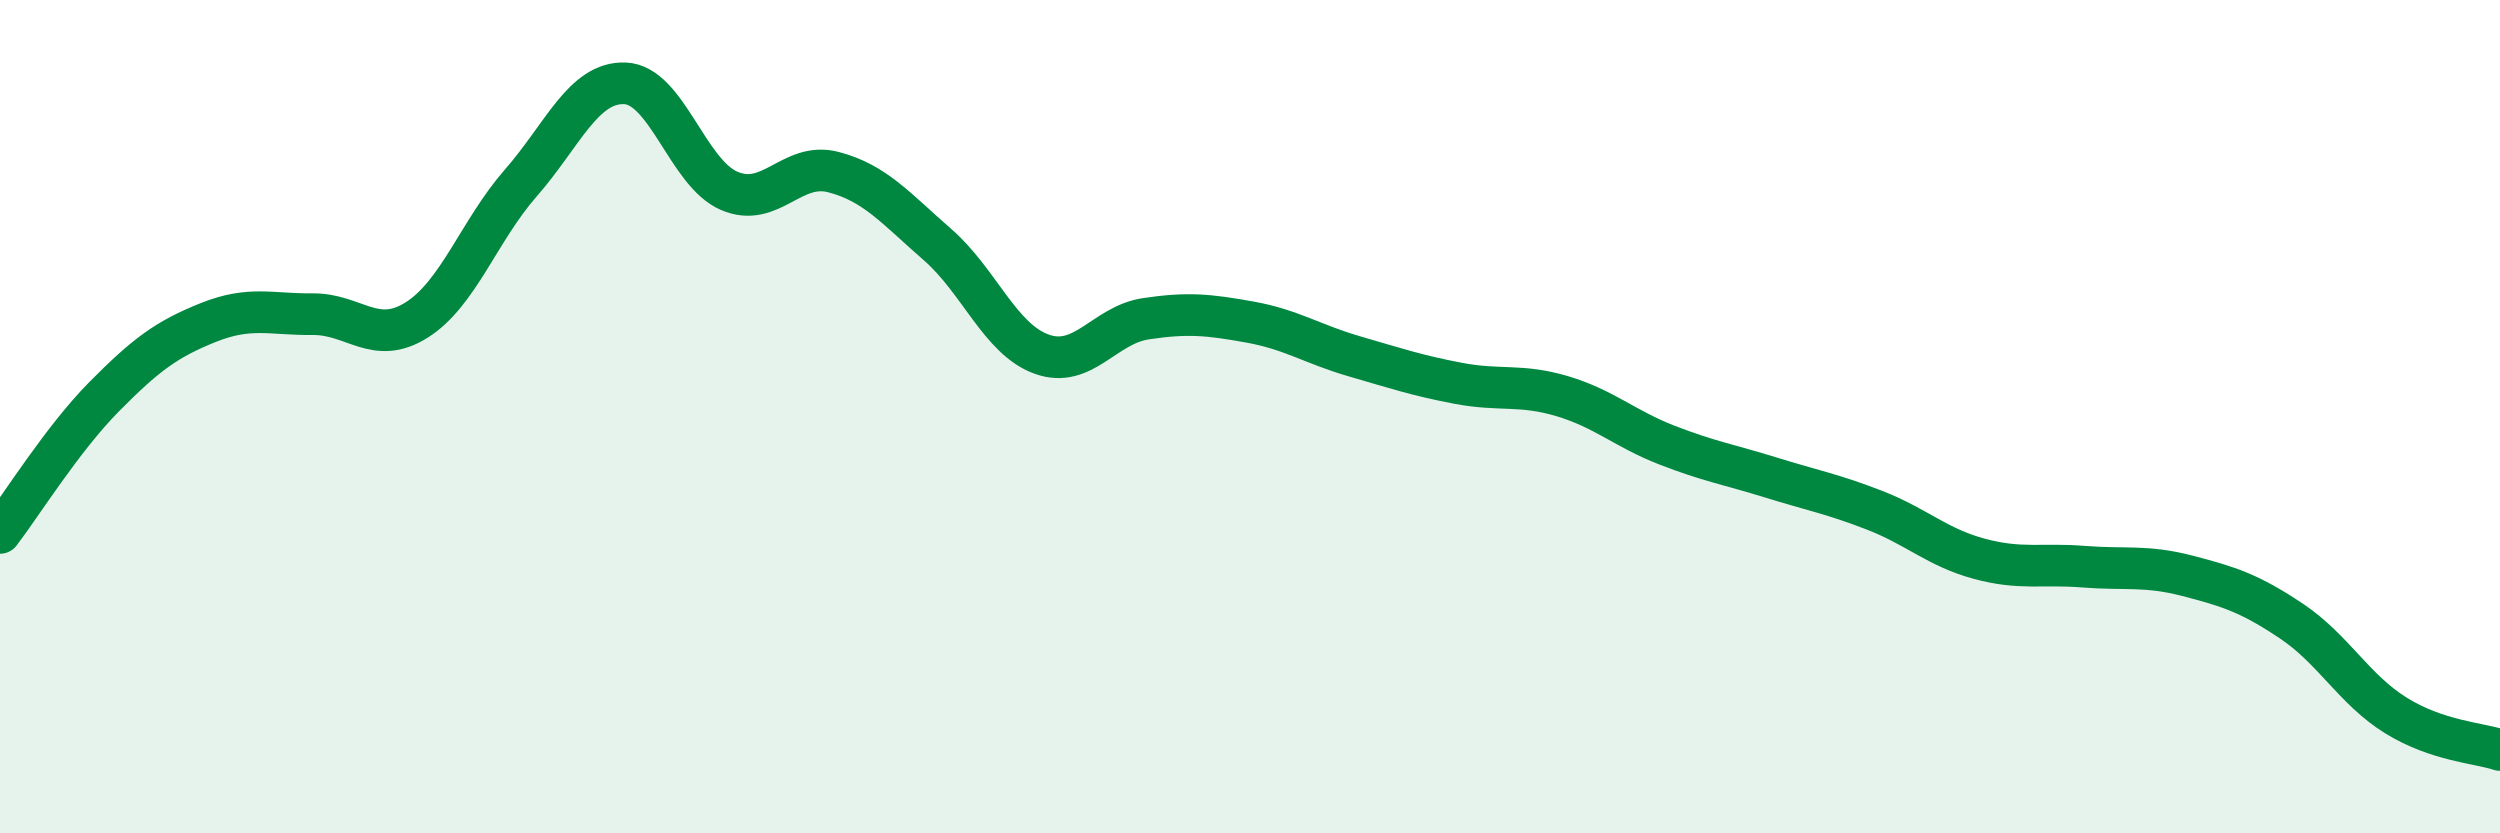 
    <svg width="60" height="20" viewBox="0 0 60 20" xmlns="http://www.w3.org/2000/svg">
      <path
        d="M 0,12.79 C 0.5,12.14 1.5,10.53 2.5,9.52 C 3.5,8.51 4,8.14 5,7.74 C 6,7.34 6.5,7.55 7.5,7.54 C 8.5,7.53 9,8.31 10,7.68 C 11,7.05 11.5,5.53 12.5,4.39 C 13.5,3.25 14,1.96 15,2 C 16,2.04 16.5,4.15 17.5,4.58 C 18.5,5.01 19,3.87 20,4.13 C 21,4.39 21.5,5 22.5,5.87 C 23.5,6.74 24,8.14 25,8.5 C 26,8.86 26.5,7.8 27.5,7.65 C 28.5,7.5 29,7.55 30,7.73 C 31,7.91 31.5,8.26 32.5,8.55 C 33.5,8.84 34,9.01 35,9.2 C 36,9.39 36.5,9.21 37.5,9.51 C 38.5,9.81 39,10.29 40,10.68 C 41,11.07 41.5,11.15 42.5,11.46 C 43.5,11.77 44,11.86 45,12.25 C 46,12.64 46.5,13.14 47.5,13.41 C 48.5,13.68 49,13.52 50,13.6 C 51,13.68 51.5,13.56 52.5,13.82 C 53.5,14.08 54,14.24 55,14.91 C 56,15.58 56.5,16.55 57.5,17.17 C 58.5,17.79 59.5,17.83 60,18L60 20L0 20Z"
        fill="#008740"
        opacity="0.1"
        stroke-linecap="round"
        stroke-linejoin="round"
      />
      <path
        d="M 0,12.79 C 0.5,12.14 1.5,10.53 2.5,9.52 C 3.5,8.51 4,8.14 5,7.74 C 6,7.34 6.5,7.55 7.5,7.54 C 8.5,7.53 9,8.31 10,7.68 C 11,7.05 11.5,5.53 12.5,4.39 C 13.5,3.25 14,1.96 15,2 C 16,2.04 16.5,4.15 17.5,4.58 C 18.5,5.01 19,3.87 20,4.13 C 21,4.39 21.5,5 22.5,5.87 C 23.5,6.74 24,8.14 25,8.5 C 26,8.86 26.5,7.8 27.5,7.65 C 28.5,7.5 29,7.55 30,7.73 C 31,7.91 31.5,8.26 32.5,8.55 C 33.5,8.84 34,9.01 35,9.2 C 36,9.39 36.5,9.21 37.5,9.51 C 38.5,9.81 39,10.29 40,10.68 C 41,11.07 41.5,11.15 42.5,11.46 C 43.5,11.77 44,11.86 45,12.25 C 46,12.64 46.5,13.14 47.5,13.41 C 48.5,13.68 49,13.52 50,13.6 C 51,13.68 51.5,13.56 52.5,13.82 C 53.5,14.08 54,14.24 55,14.91 C 56,15.58 56.5,16.55 57.5,17.17 C 58.5,17.79 59.5,17.83 60,18"
        stroke="#008740"
        stroke-width="1"
        fill="none"
        stroke-linecap="round"
        stroke-linejoin="round"
      />
    </svg>
  